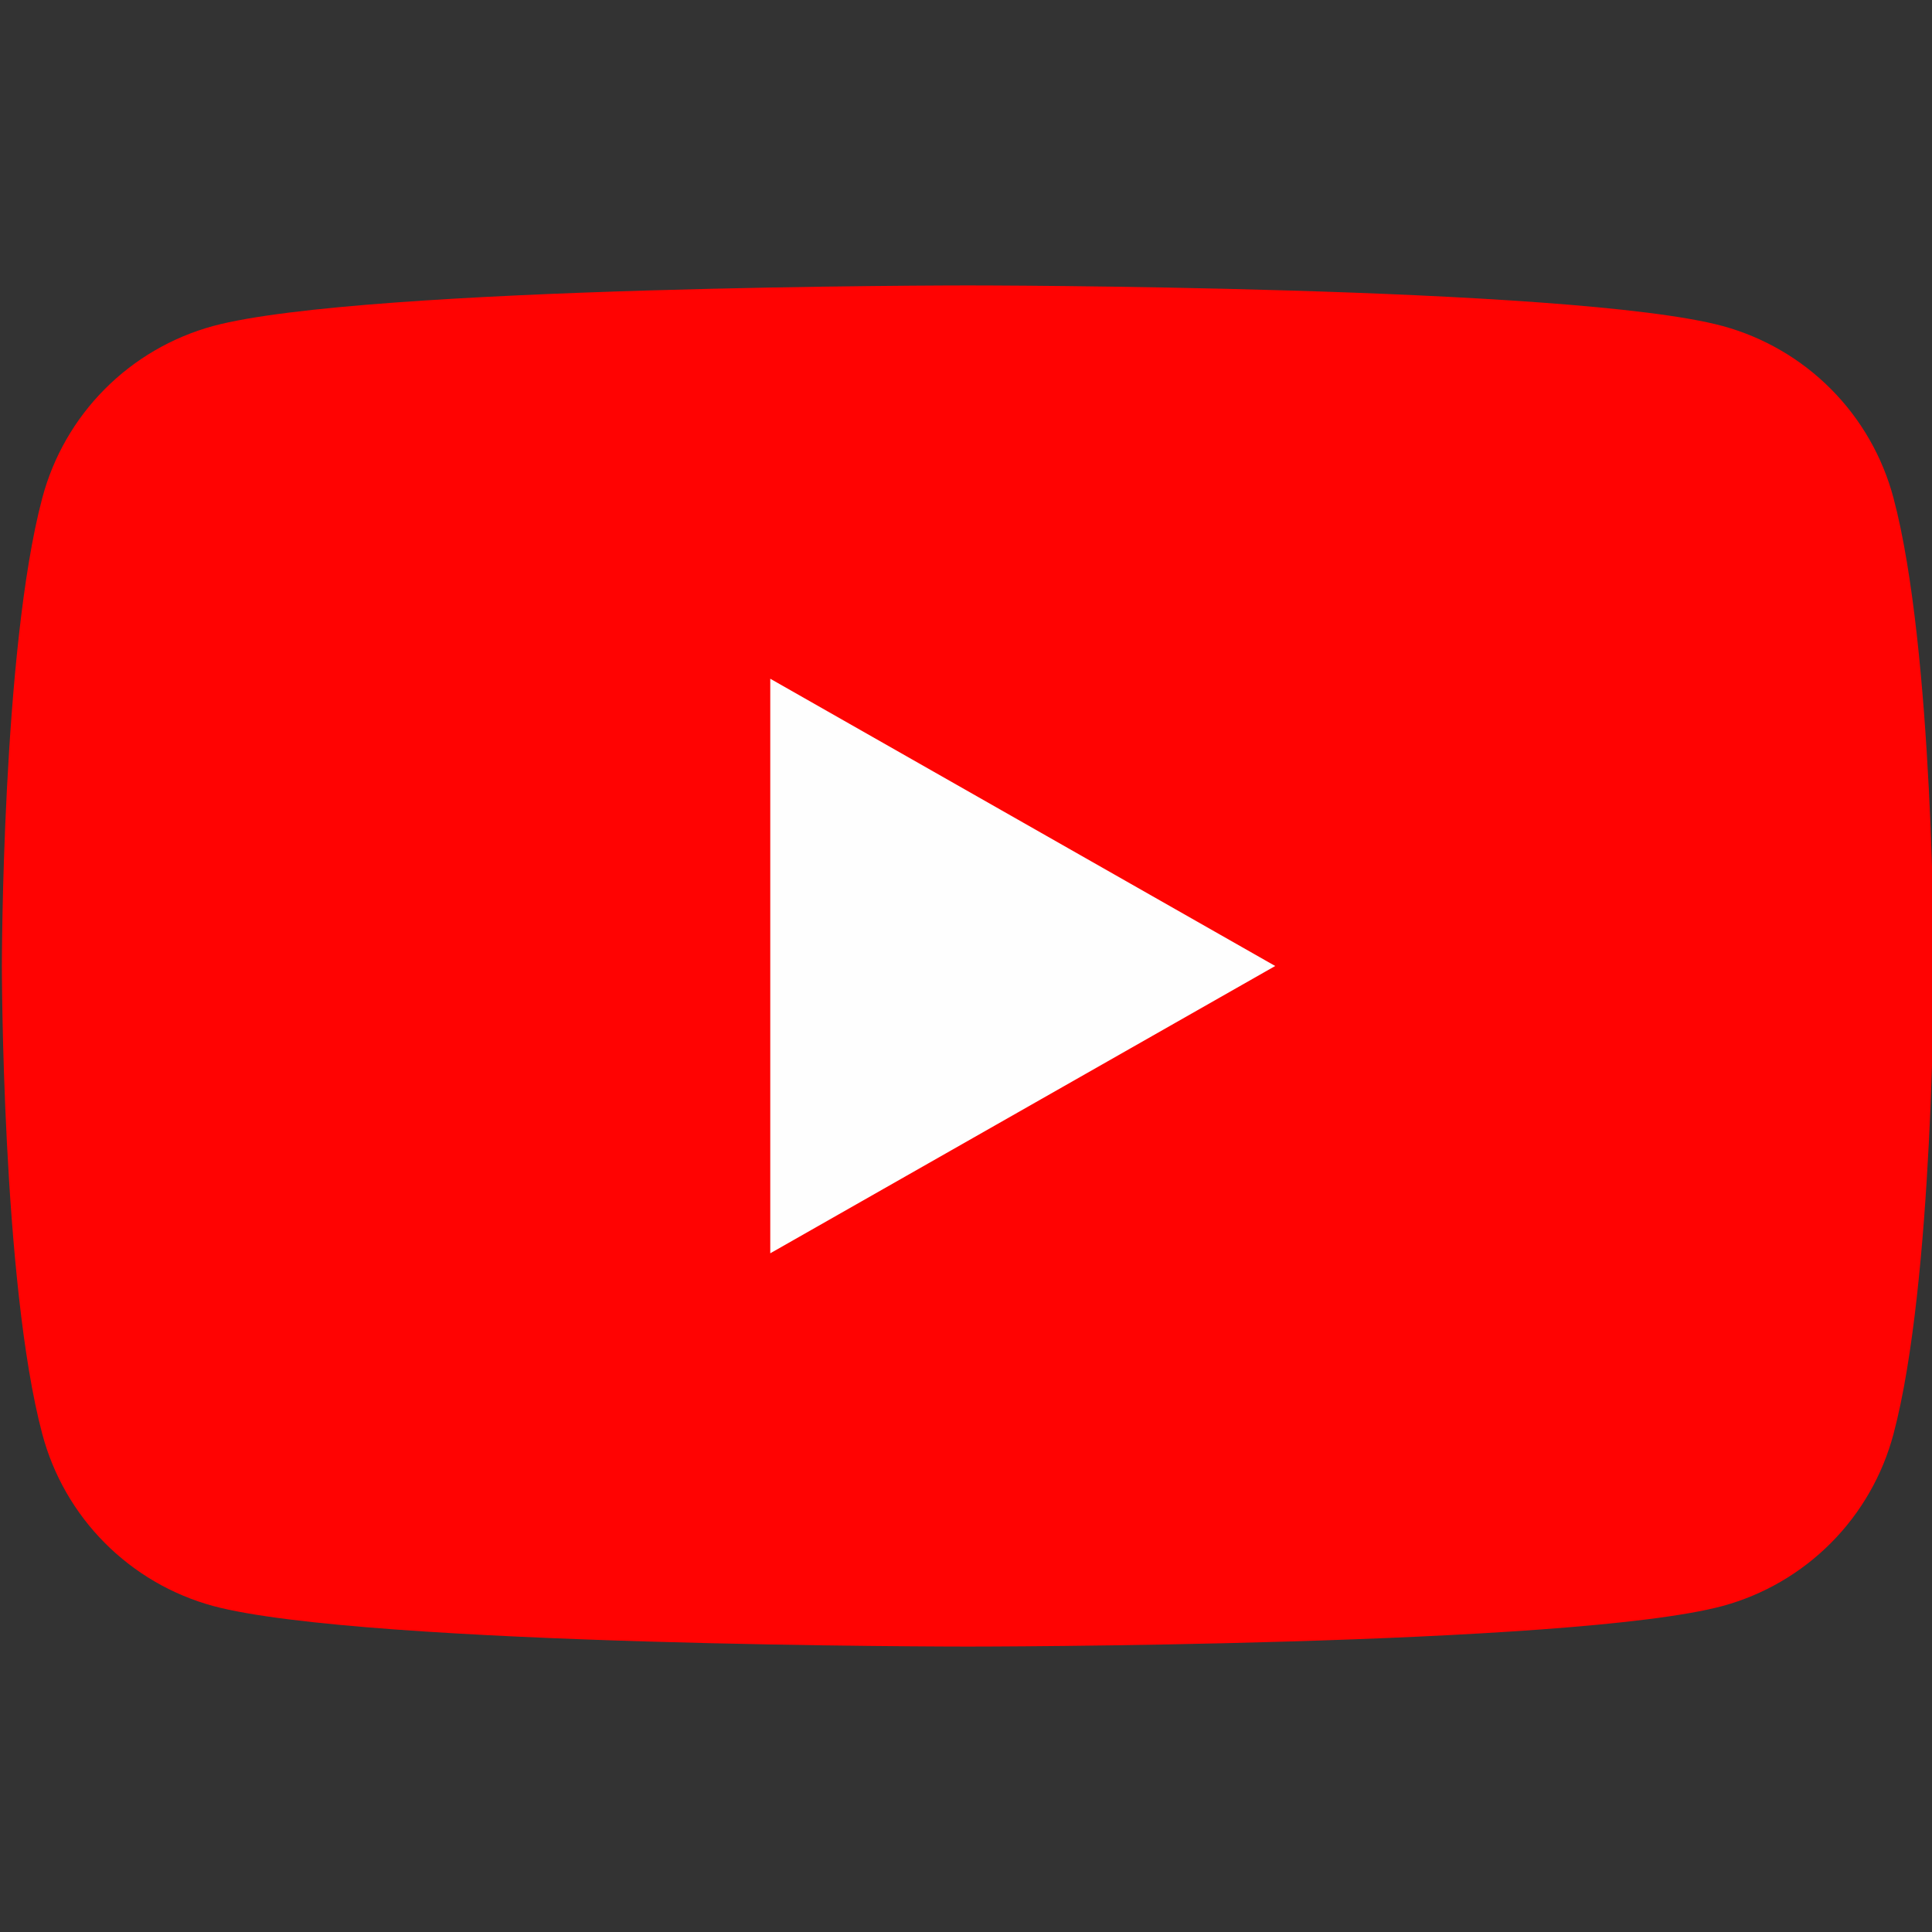<svg width="64" height="64" viewBox="0 0 64 64" fill="none" xmlns="http://www.w3.org/2000/svg">
<rect x="0" y="0" width="64" height="64" fill="#333333" stroke="none"/>
<g clip-path="url(#clip0_5467_102522)">
<path d="M62.724 16.495C62.362 15.133 61.649 13.89 60.656 12.891C59.663 11.892 58.425 11.171 57.066 10.8C52.062 9.455 32.062 9.455 32.062 9.455C32.062 9.455 12.062 9.455 7.059 10.8C5.7 11.171 4.462 11.892 3.469 12.891C2.476 13.89 1.763 15.133 1.401 16.495C0.063 21.52 0.062 32 0.062 32C0.062 32 0.063 42.48 1.401 47.505C1.763 48.867 2.476 50.11 3.469 51.109C4.462 52.108 5.7 52.83 7.059 53.2C12.062 54.545 32.062 54.545 32.062 54.545C32.062 54.545 52.062 54.545 57.066 53.2C58.425 52.83 59.663 52.108 60.656 51.109C61.649 50.11 62.362 48.867 62.724 47.505C64.062 42.48 64.062 32 64.062 32C64.062 32 64.062 21.52 62.724 16.495Z" fill="#FF0302"/>
<path d="M25.516 41.517V22.484L42.243 32L25.516 41.517Z" fill="#FEFEFE"/>
</g>
<defs>
<clipPath id="clip0_5467_102522">
<rect width="64" height="64" fill="white"/>
</clipPath>
</defs>
</svg>
